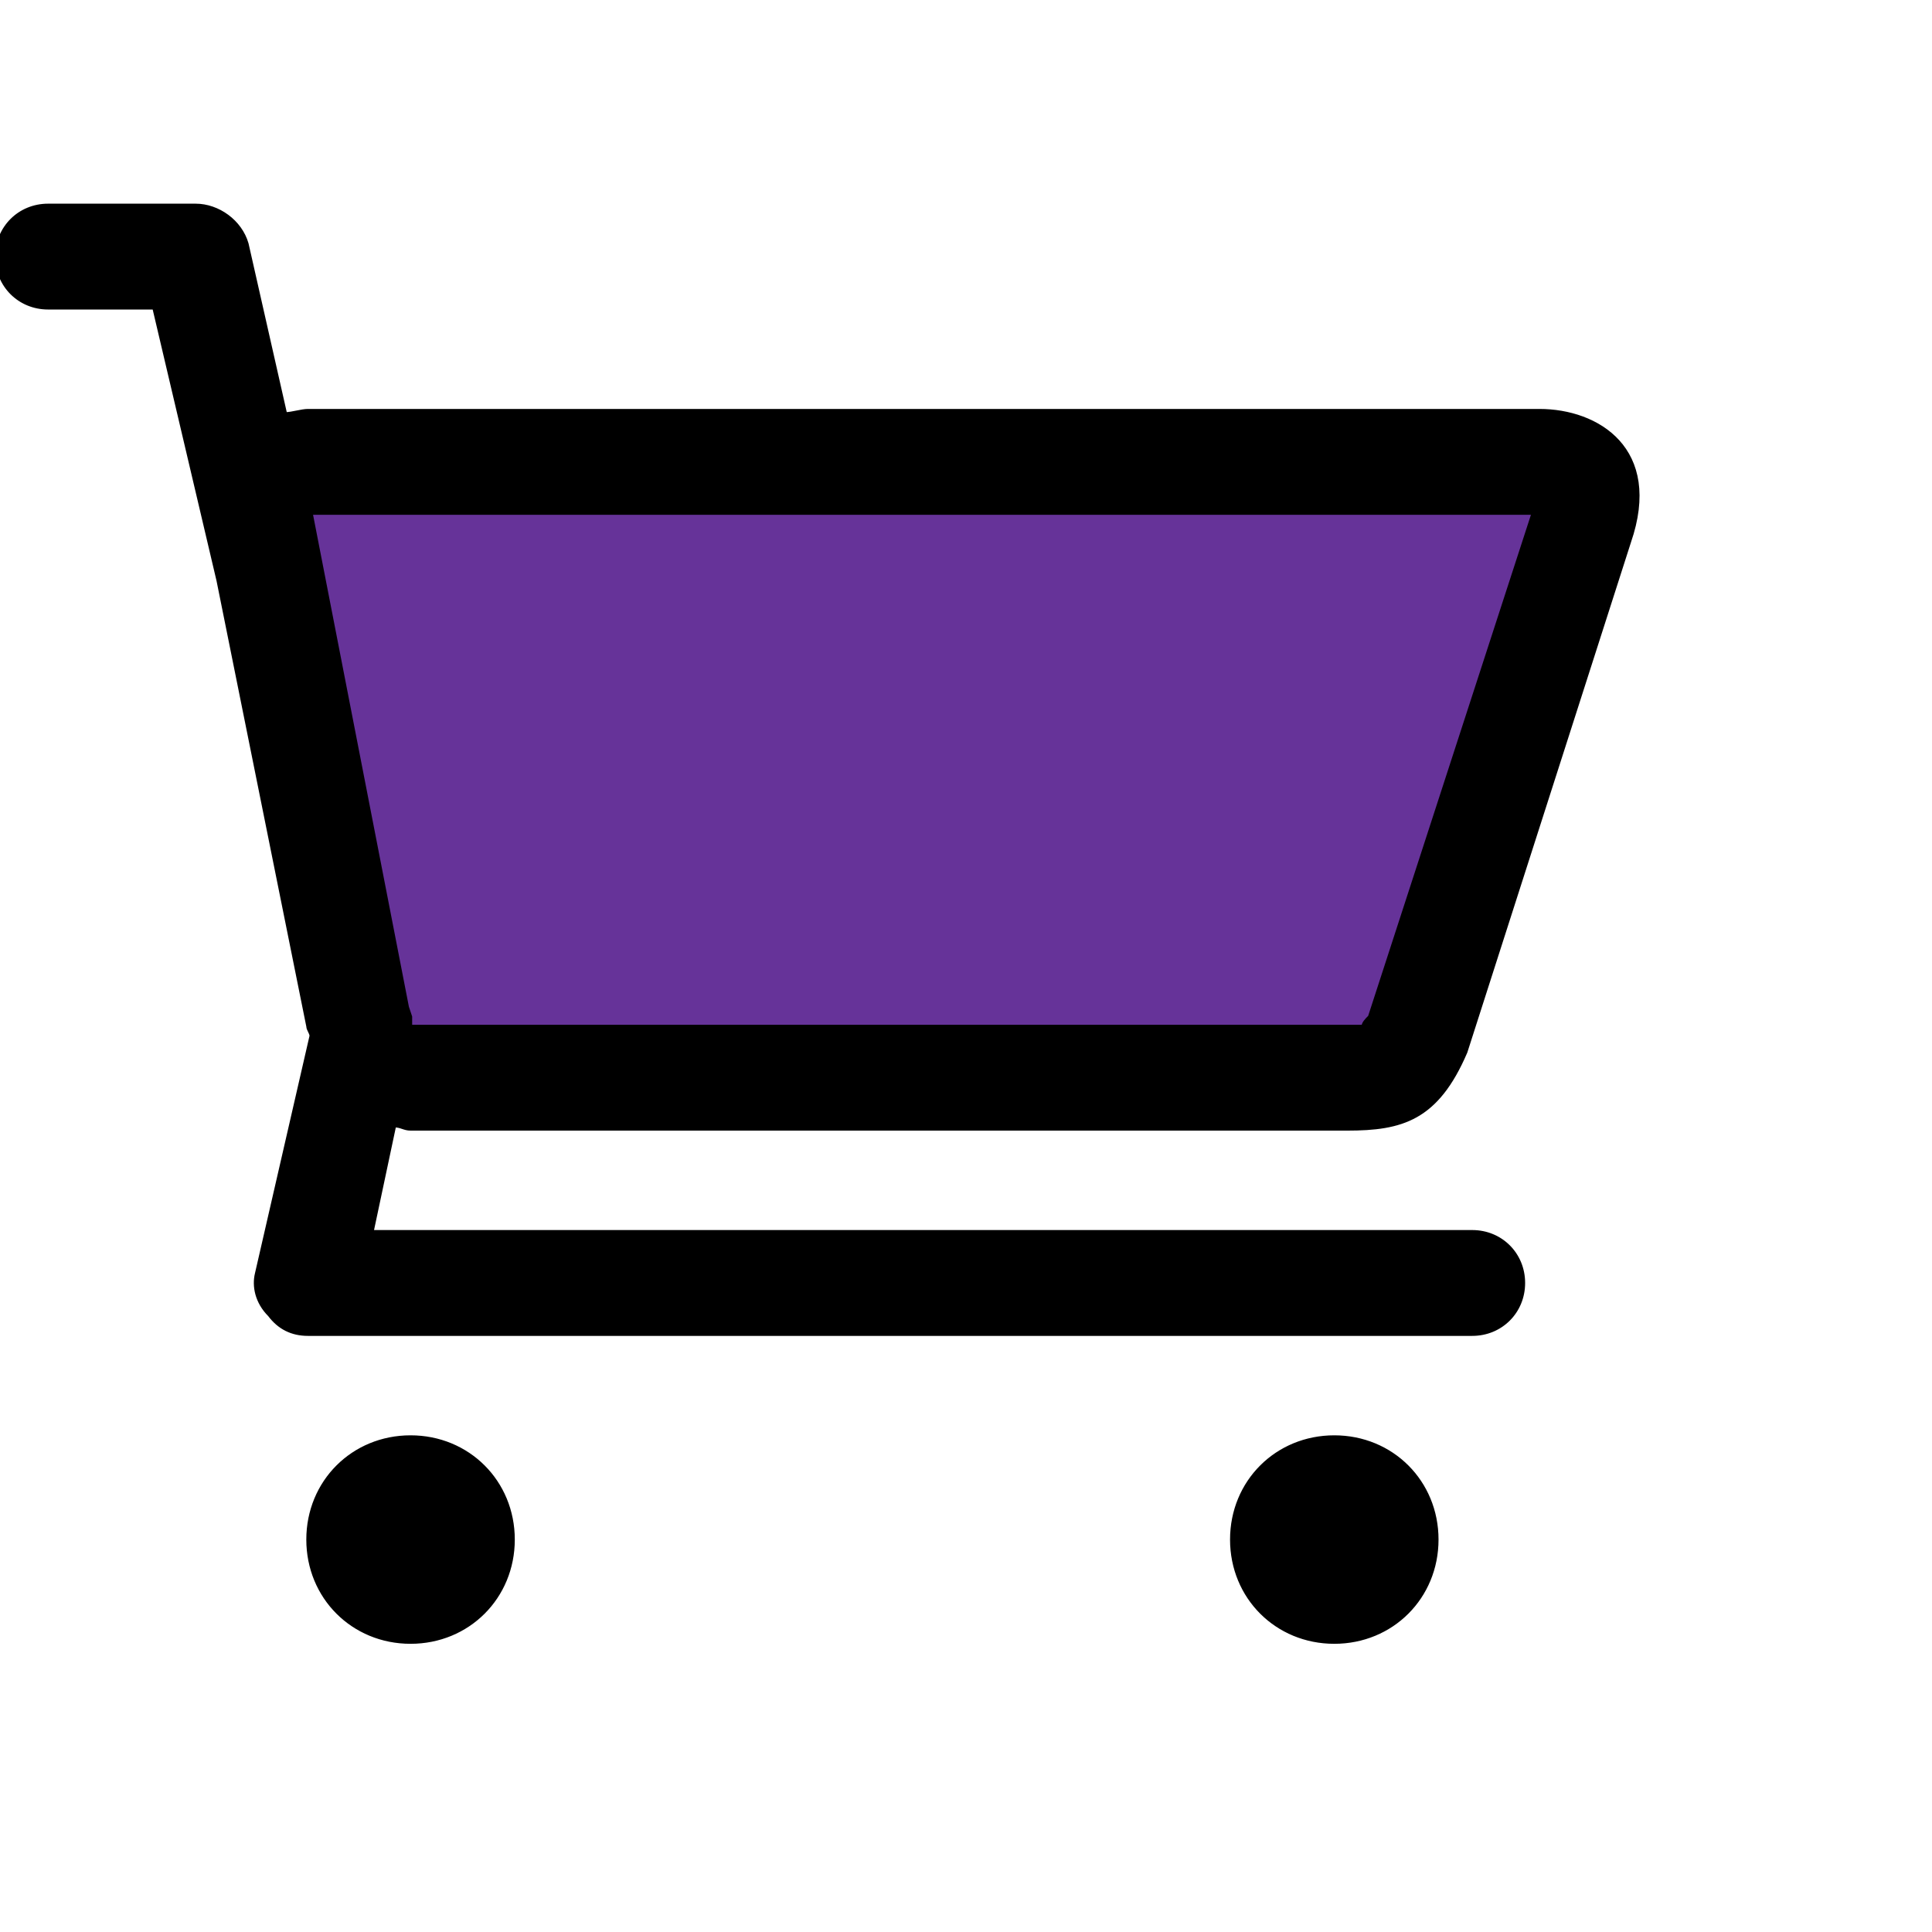 <svg id="th_ele_cart-1" width="100%" height="100%" xmlns="http://www.w3.org/2000/svg" version="1.1" xmlns:xlink="http://www.w3.org/1999/xlink" xmlns:svgjs="http://svgjs.com/svgjs" preserveAspectRatio="xMidYMin slice" data-uid="ele_cart-1" data-keyword="ele_cart-1" viewBox="0 0 512 512" transform="matrix(0.85,0,0,0.85,0,0)" data-colors="[&quot;#000000&quot;,&quot;#663399&quot;,&quot;#ffffff&quot;,&quot;#000000&quot;,&quot;#bb1942&quot;]"><path id="th_ele_cart-1_2" d="M-1 80C-1 89 6 96 15 96L48 96L68 181L96 320C96 321 97 322 97 323L80 397C79 401 80 406 84 410C87 414 91 416 96 416L459 416C468 416 475 409 475 400C475 391 468 384 459 384L116 384L123 351C125 351 126 352 128 352L420 352C437 352 448 349 457 328L508 169C518 140 498 128 480 128L96 128C94 128 91 129 89 129L77 76C75 69 68 64 61 64L15 64C6 64 -1 71 -1 80Z " fill-rule="evenodd" fill="#000000" stroke-width="1" stroke="#000000"></path><path id="th_ele_cart-1_3" d="M97 160L478 160L427 317C426 318 425 319 425 320C424 320 422 320 420 320L128 320L128 317L127 314Z " fill-rule="evenodd" fill="#663399" stroke-width="1" stroke="#000000"></path><path id="th_ele_cart-1_0" d="M96 480C96 498 110 512 128 512C146 512 160 498 160 480C160 462 146 448 128 448C110 448 96 462 96 480Z " fill-rule="evenodd" fill="#000000" stroke-width="1" stroke="#000000"></path><path id="th_ele_cart-1_1" d="M384 480C384 498 398 512 416 512C434 512 448 498 448 480C448 462 434 448 416 448C398 448 384 462 384 480Z " fill-rule="evenodd" fill="#000000" stroke-width="1" stroke="#000000"></path><defs id="SvgjsDefs7357" fill="#bb1942"></defs></svg>